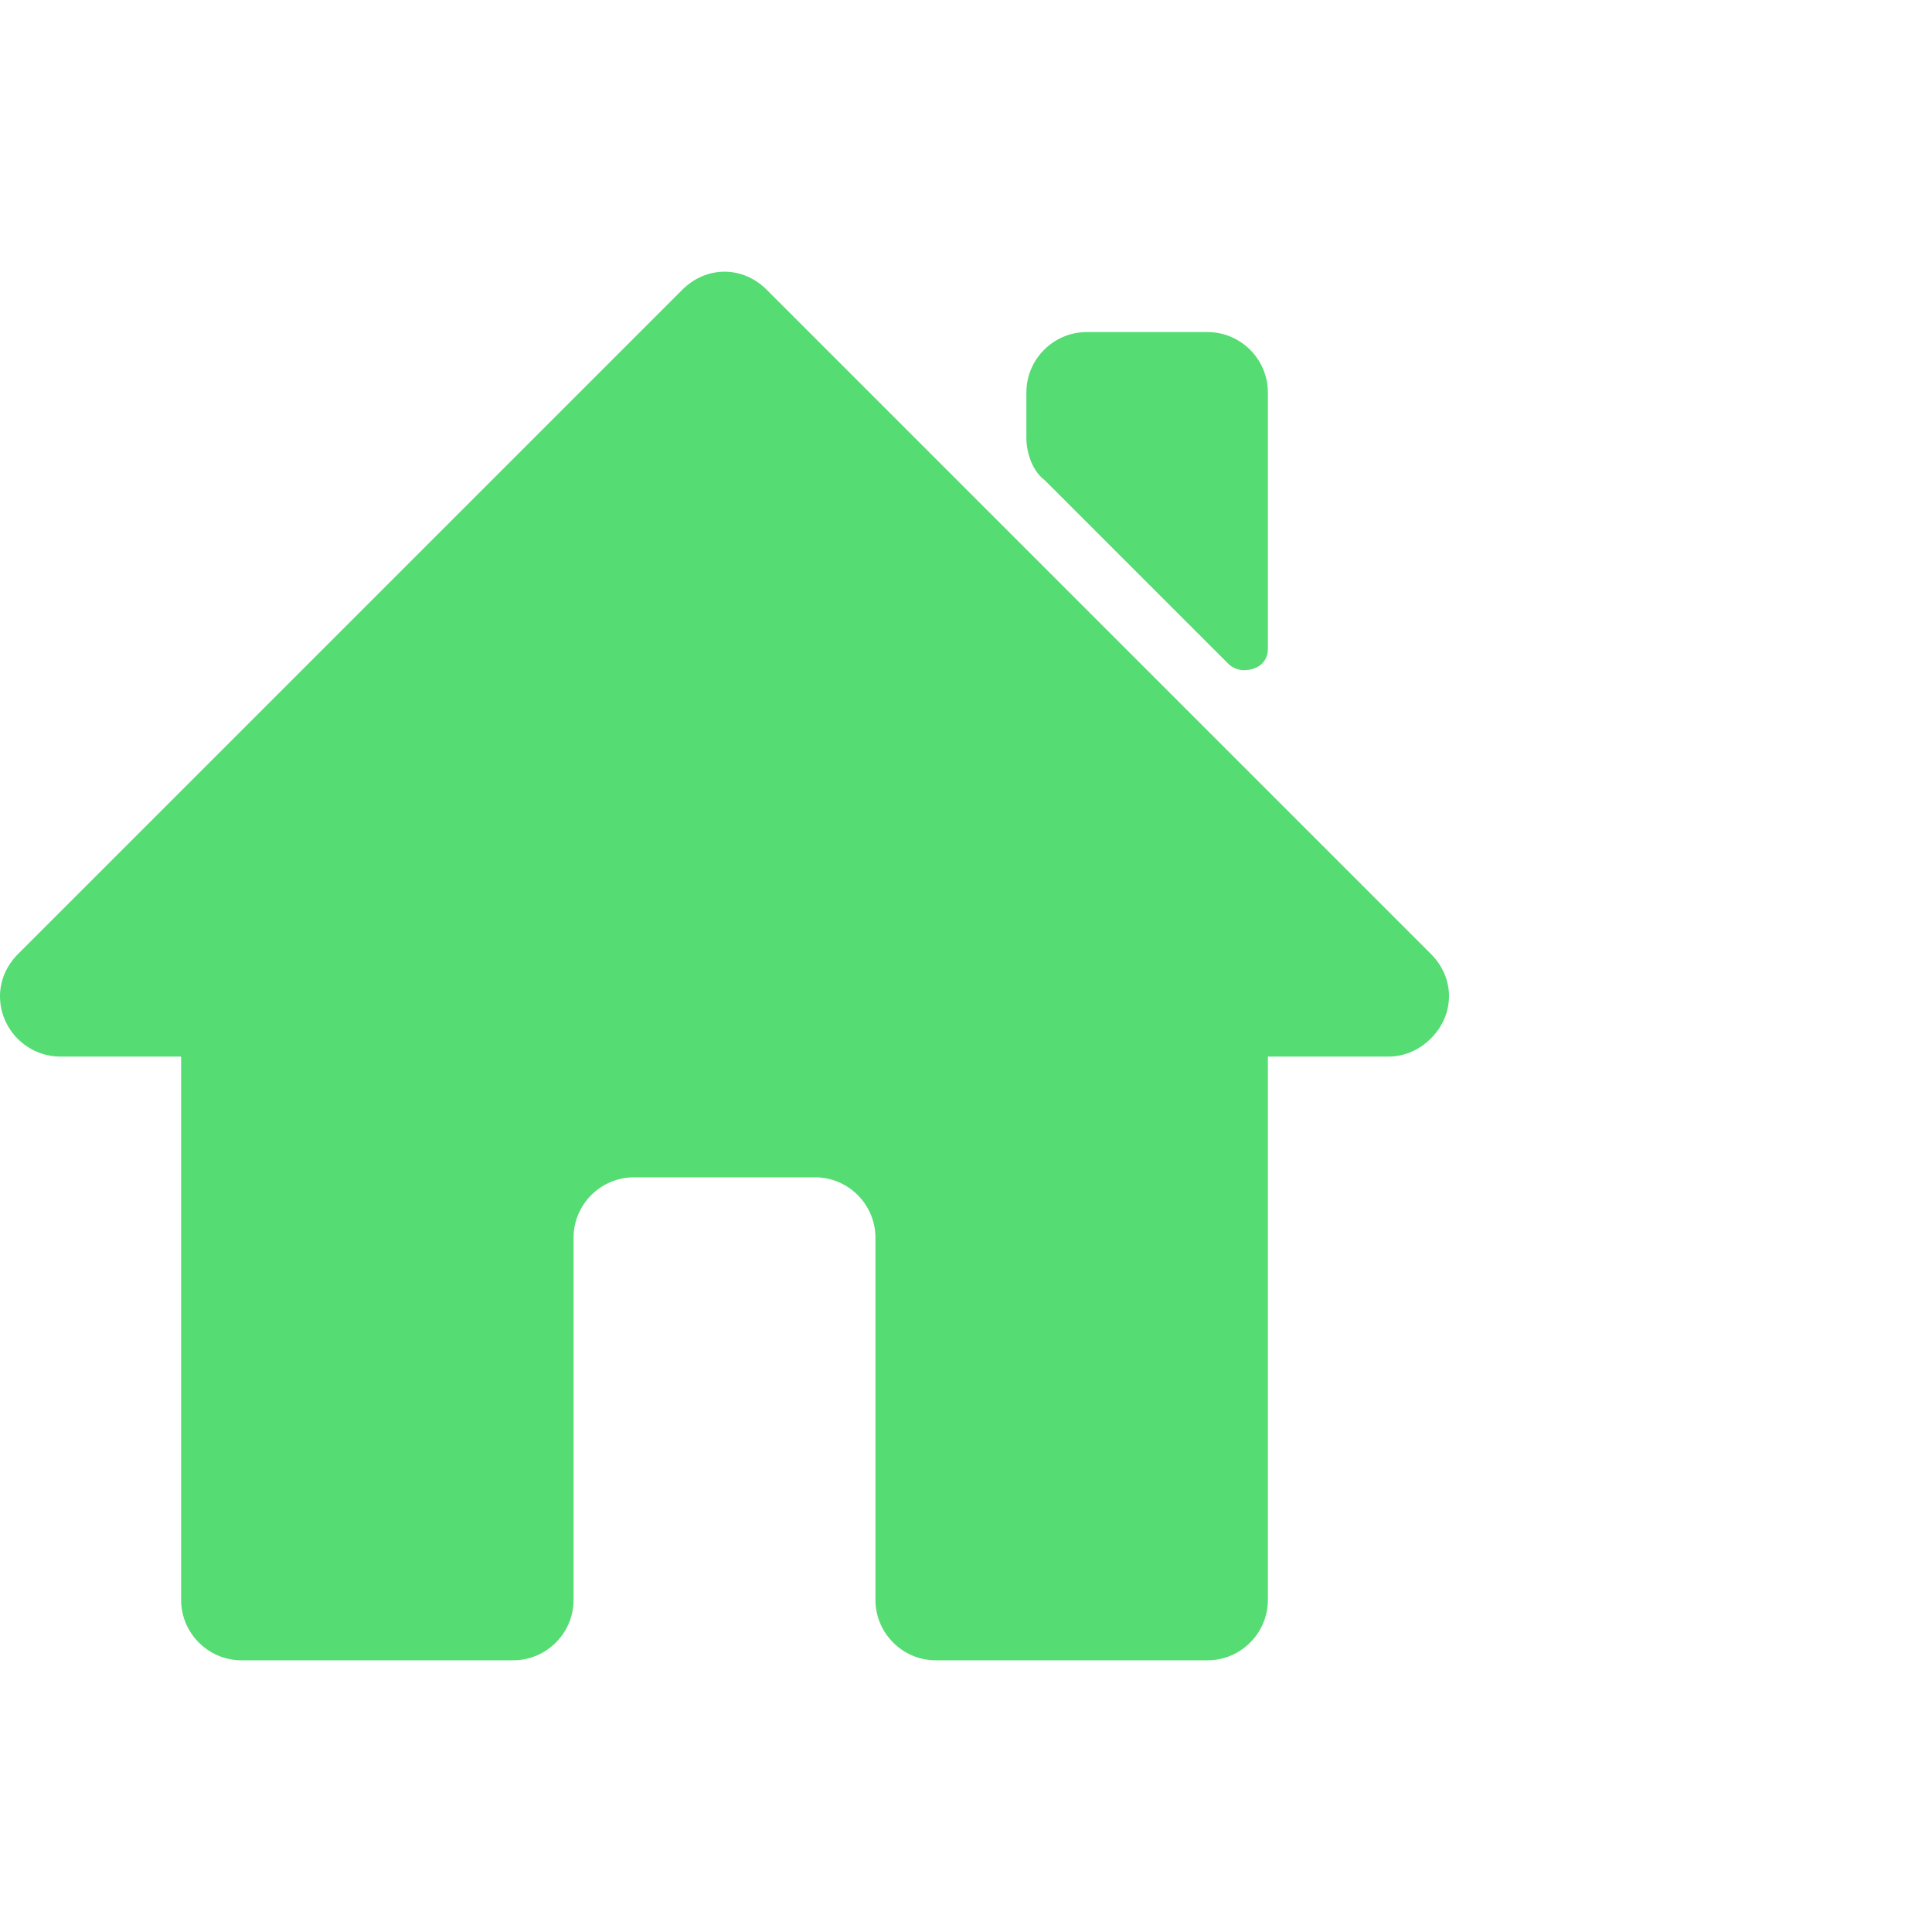 <?xml version="1.0" encoding="utf-8"?>
<!-- Generator: Adobe Illustrator 22.1.0, SVG Export Plug-In . SVG Version: 6.00 Build 0)  -->
<svg version="1.1" id="Layer_1" xmlns="http://www.w3.org/2000/svg" xmlns:xlink="http://www.w3.org/1999/xlink" x="0px" y="0px"
	 viewBox="0 0 64 64" style="enable-background:new 0 0 64 64;" xml:space="preserve">
<style type="text/css">
	.st0{fill:#55DC73;}
</style>
<path class="st0" d="M40,11L40,11c1.1,0,2,0.9,2,2v8.5l0,0c0,0.4-0.3,0.7-0.8,0.7c-0.2,0-0.4-0.1-0.5-0.2l-6.1-6.1l0,0
	C34.2,15.6,34,15,34,14.5V13l0,0c0-1.1,0.9-2,2-2H40z M40,55h-9l0,0c-1.1,0-2-0.9-2-2l0,0V41l0,0c0-1.1-0.9-2-2-2h-6l0,0
	c-1.1,0-2,0.9-2,2l0,0v12l0,0c0,1.1-0.9,2-2,2H8l0,0c-1.1,0-2-0.9-2-2l0,0V35H2l0,0c-1.1,0-2-0.9-2-2c0-0.5,0.2-1,0.6-1.4l22-22l0,0
	c0.8-0.8,2-0.8,2.8,0l0,0l22,22l0,0c0.8,0.8,0.8,2,0,2.8C47,34.8,46.5,35,46,35h-4v18l0,0C42,54.1,41.1,55,40,55L40,55L40,55z"/>
</svg>
